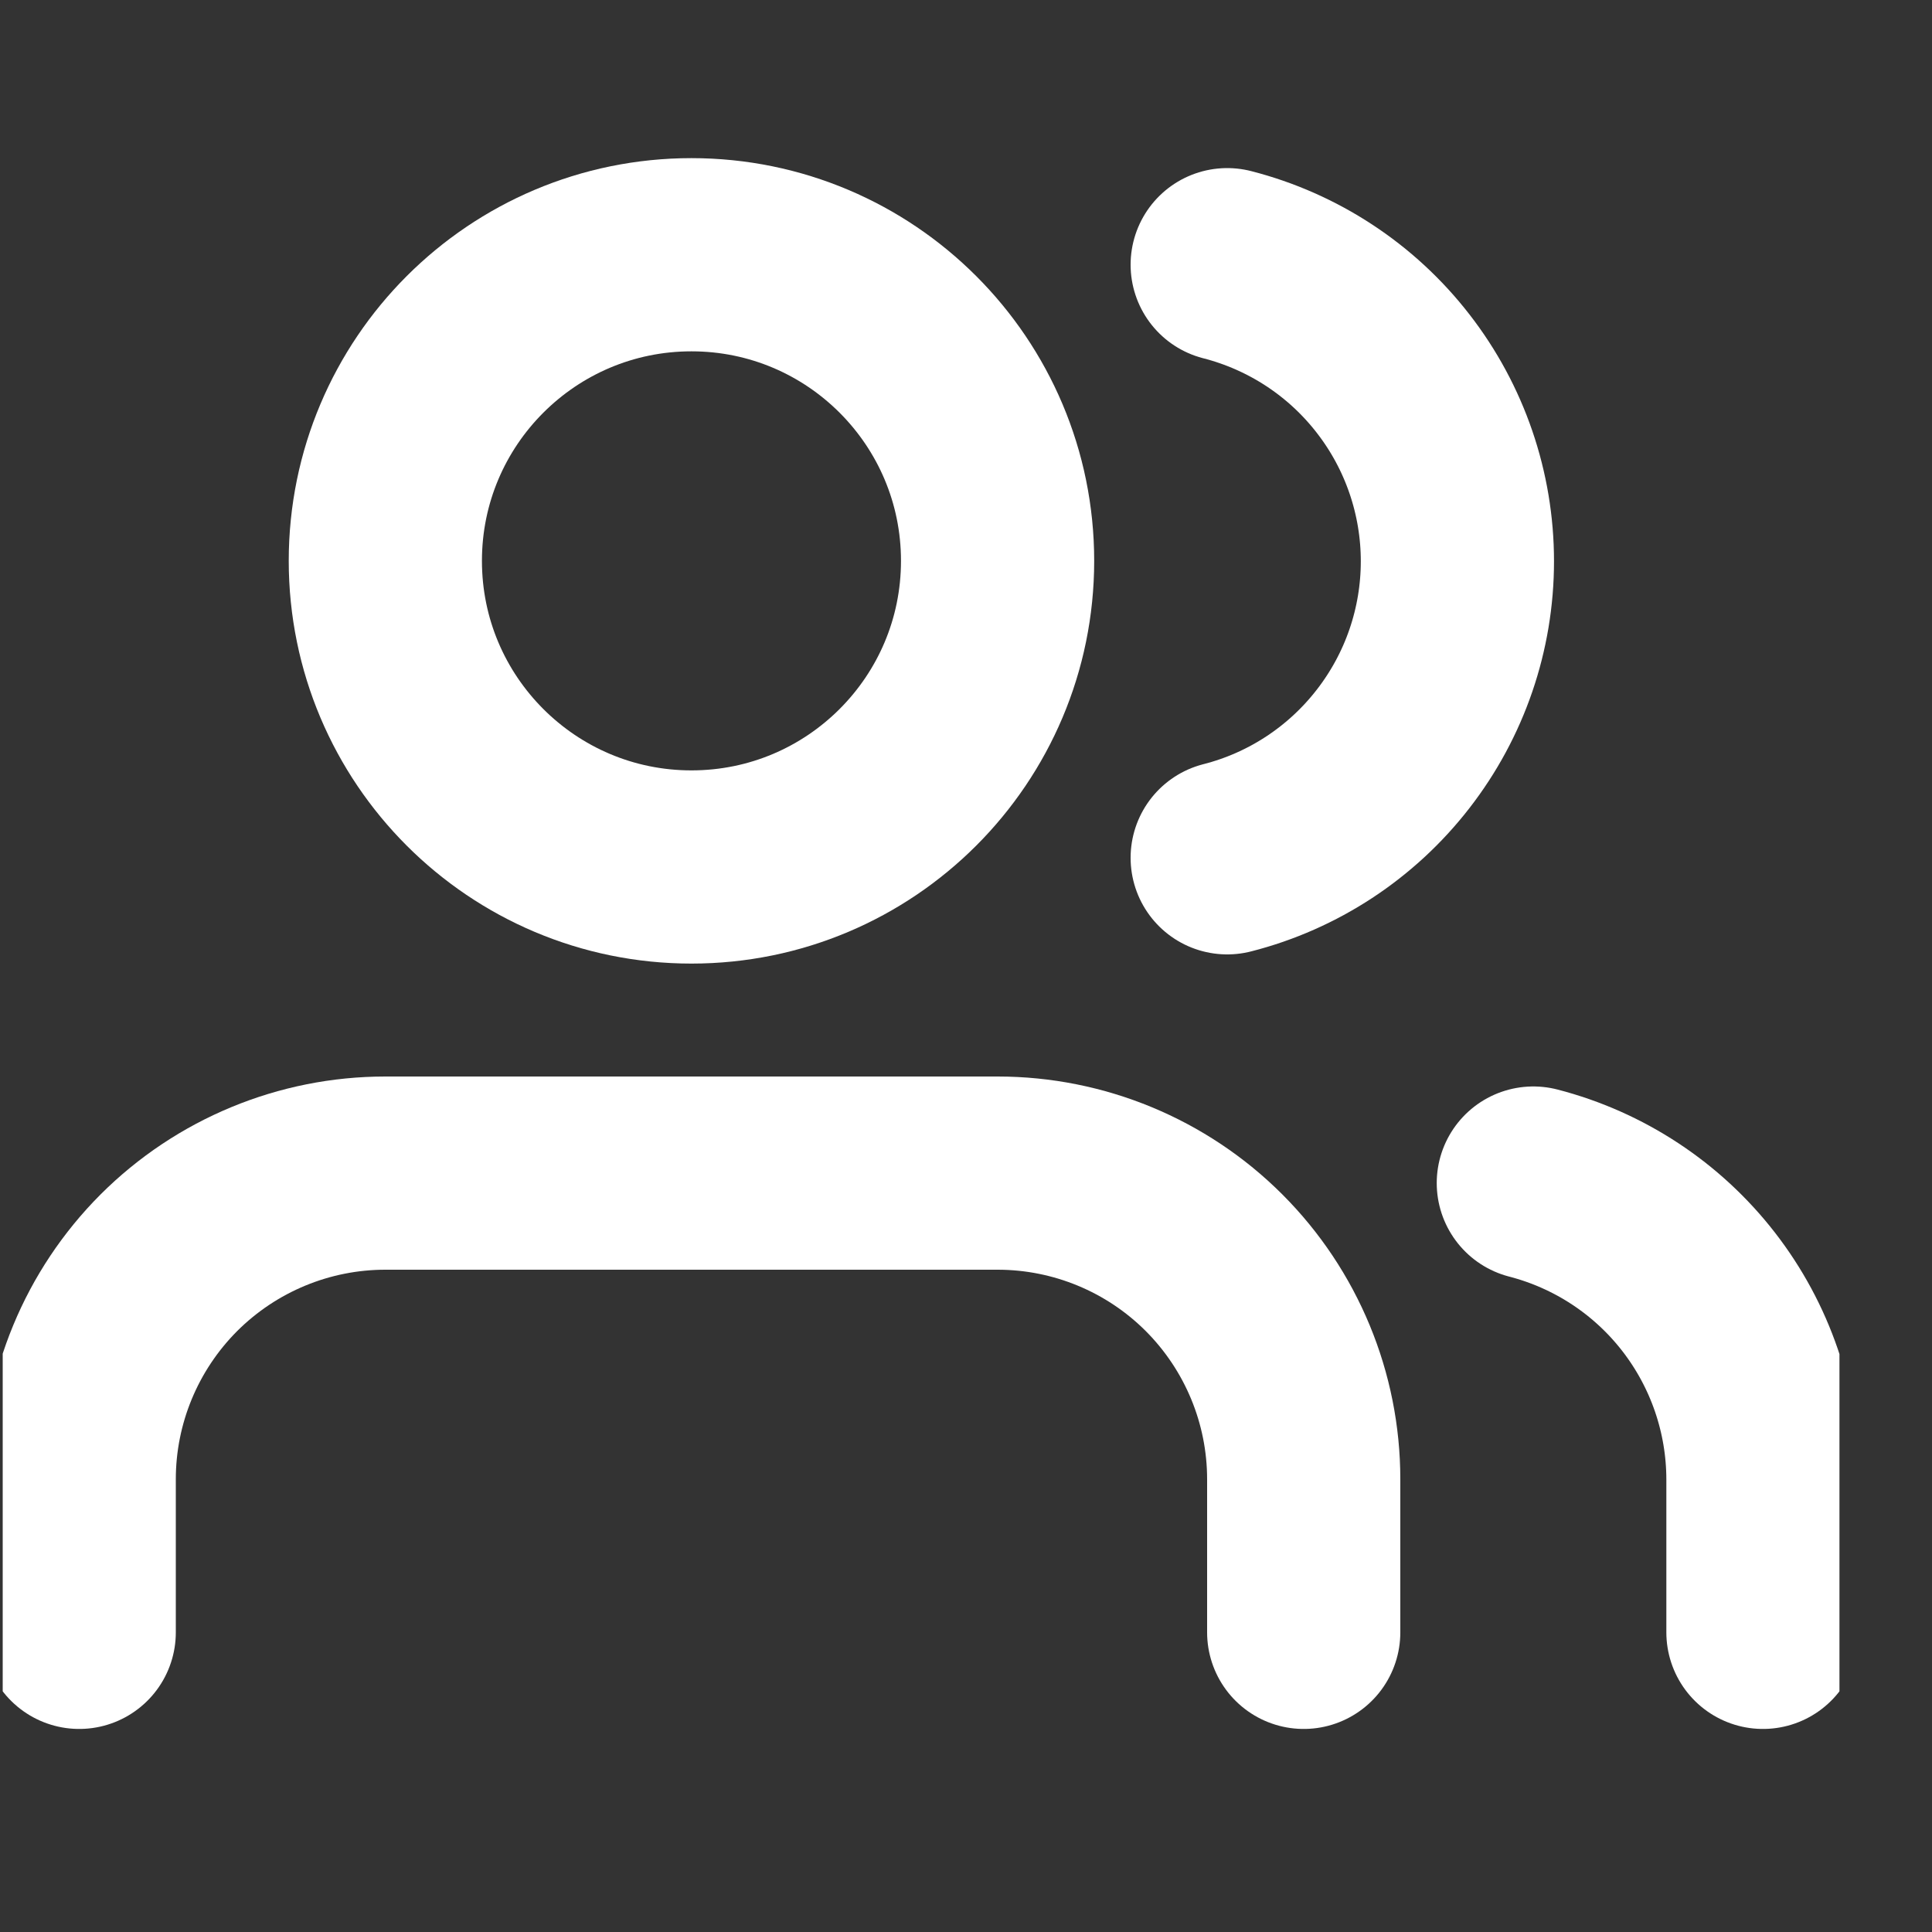 <svg width="20" height="20" viewBox="0 0 20 20" fill="none" xmlns="http://www.w3.org/2000/svg">
<rect x="0" y="0" width="20" height="20" fill="#333333" stroke="none"/>
<g clip-path="url(#clip0)">
<path d="M13.496 16.898V15.313C13.496 14.473 13.162 13.667 12.568 13.072C11.974 12.478 11.168 12.144 10.327 12.144H3.989C3.149 12.144 2.343 12.478 1.748 13.072C1.154 13.667 0.82 14.473 0.82 15.313V16.898" stroke="white" stroke-width="2" stroke-linecap="round" stroke-linejoin="round"/>
<path d="M7.158 8.975C8.908 8.975 10.327 7.556 10.327 5.806C10.327 4.056 8.908 2.637 7.158 2.637C5.408 2.637 3.989 4.056 3.989 5.806C3.989 7.556 5.408 8.975 7.158 8.975Z" stroke="white" stroke-width="2" stroke-linecap="round" stroke-linejoin="round"/>
<path d="M18.25 16.898V15.313C18.249 14.611 18.015 13.929 17.585 13.374C17.155 12.819 16.553 12.423 15.873 12.247" stroke="white" stroke-width="2" stroke-linecap="round" stroke-linejoin="round"/>
<path d="M12.704 2.74C13.386 2.915 13.99 3.311 14.421 3.867C14.853 4.423 15.087 5.107 15.087 5.81C15.087 6.514 14.853 7.197 14.421 7.753C13.99 8.309 13.386 8.706 12.704 8.88" stroke="white" stroke-width="2" stroke-linecap="round" stroke-linejoin="round"/>
</g>
<defs>
<clipPath id="clip0">
<rect width="19.014" height="19.014" fill="white" transform="translate(0.028 0.26)"/>
</clipPath>
</defs>
</svg>
